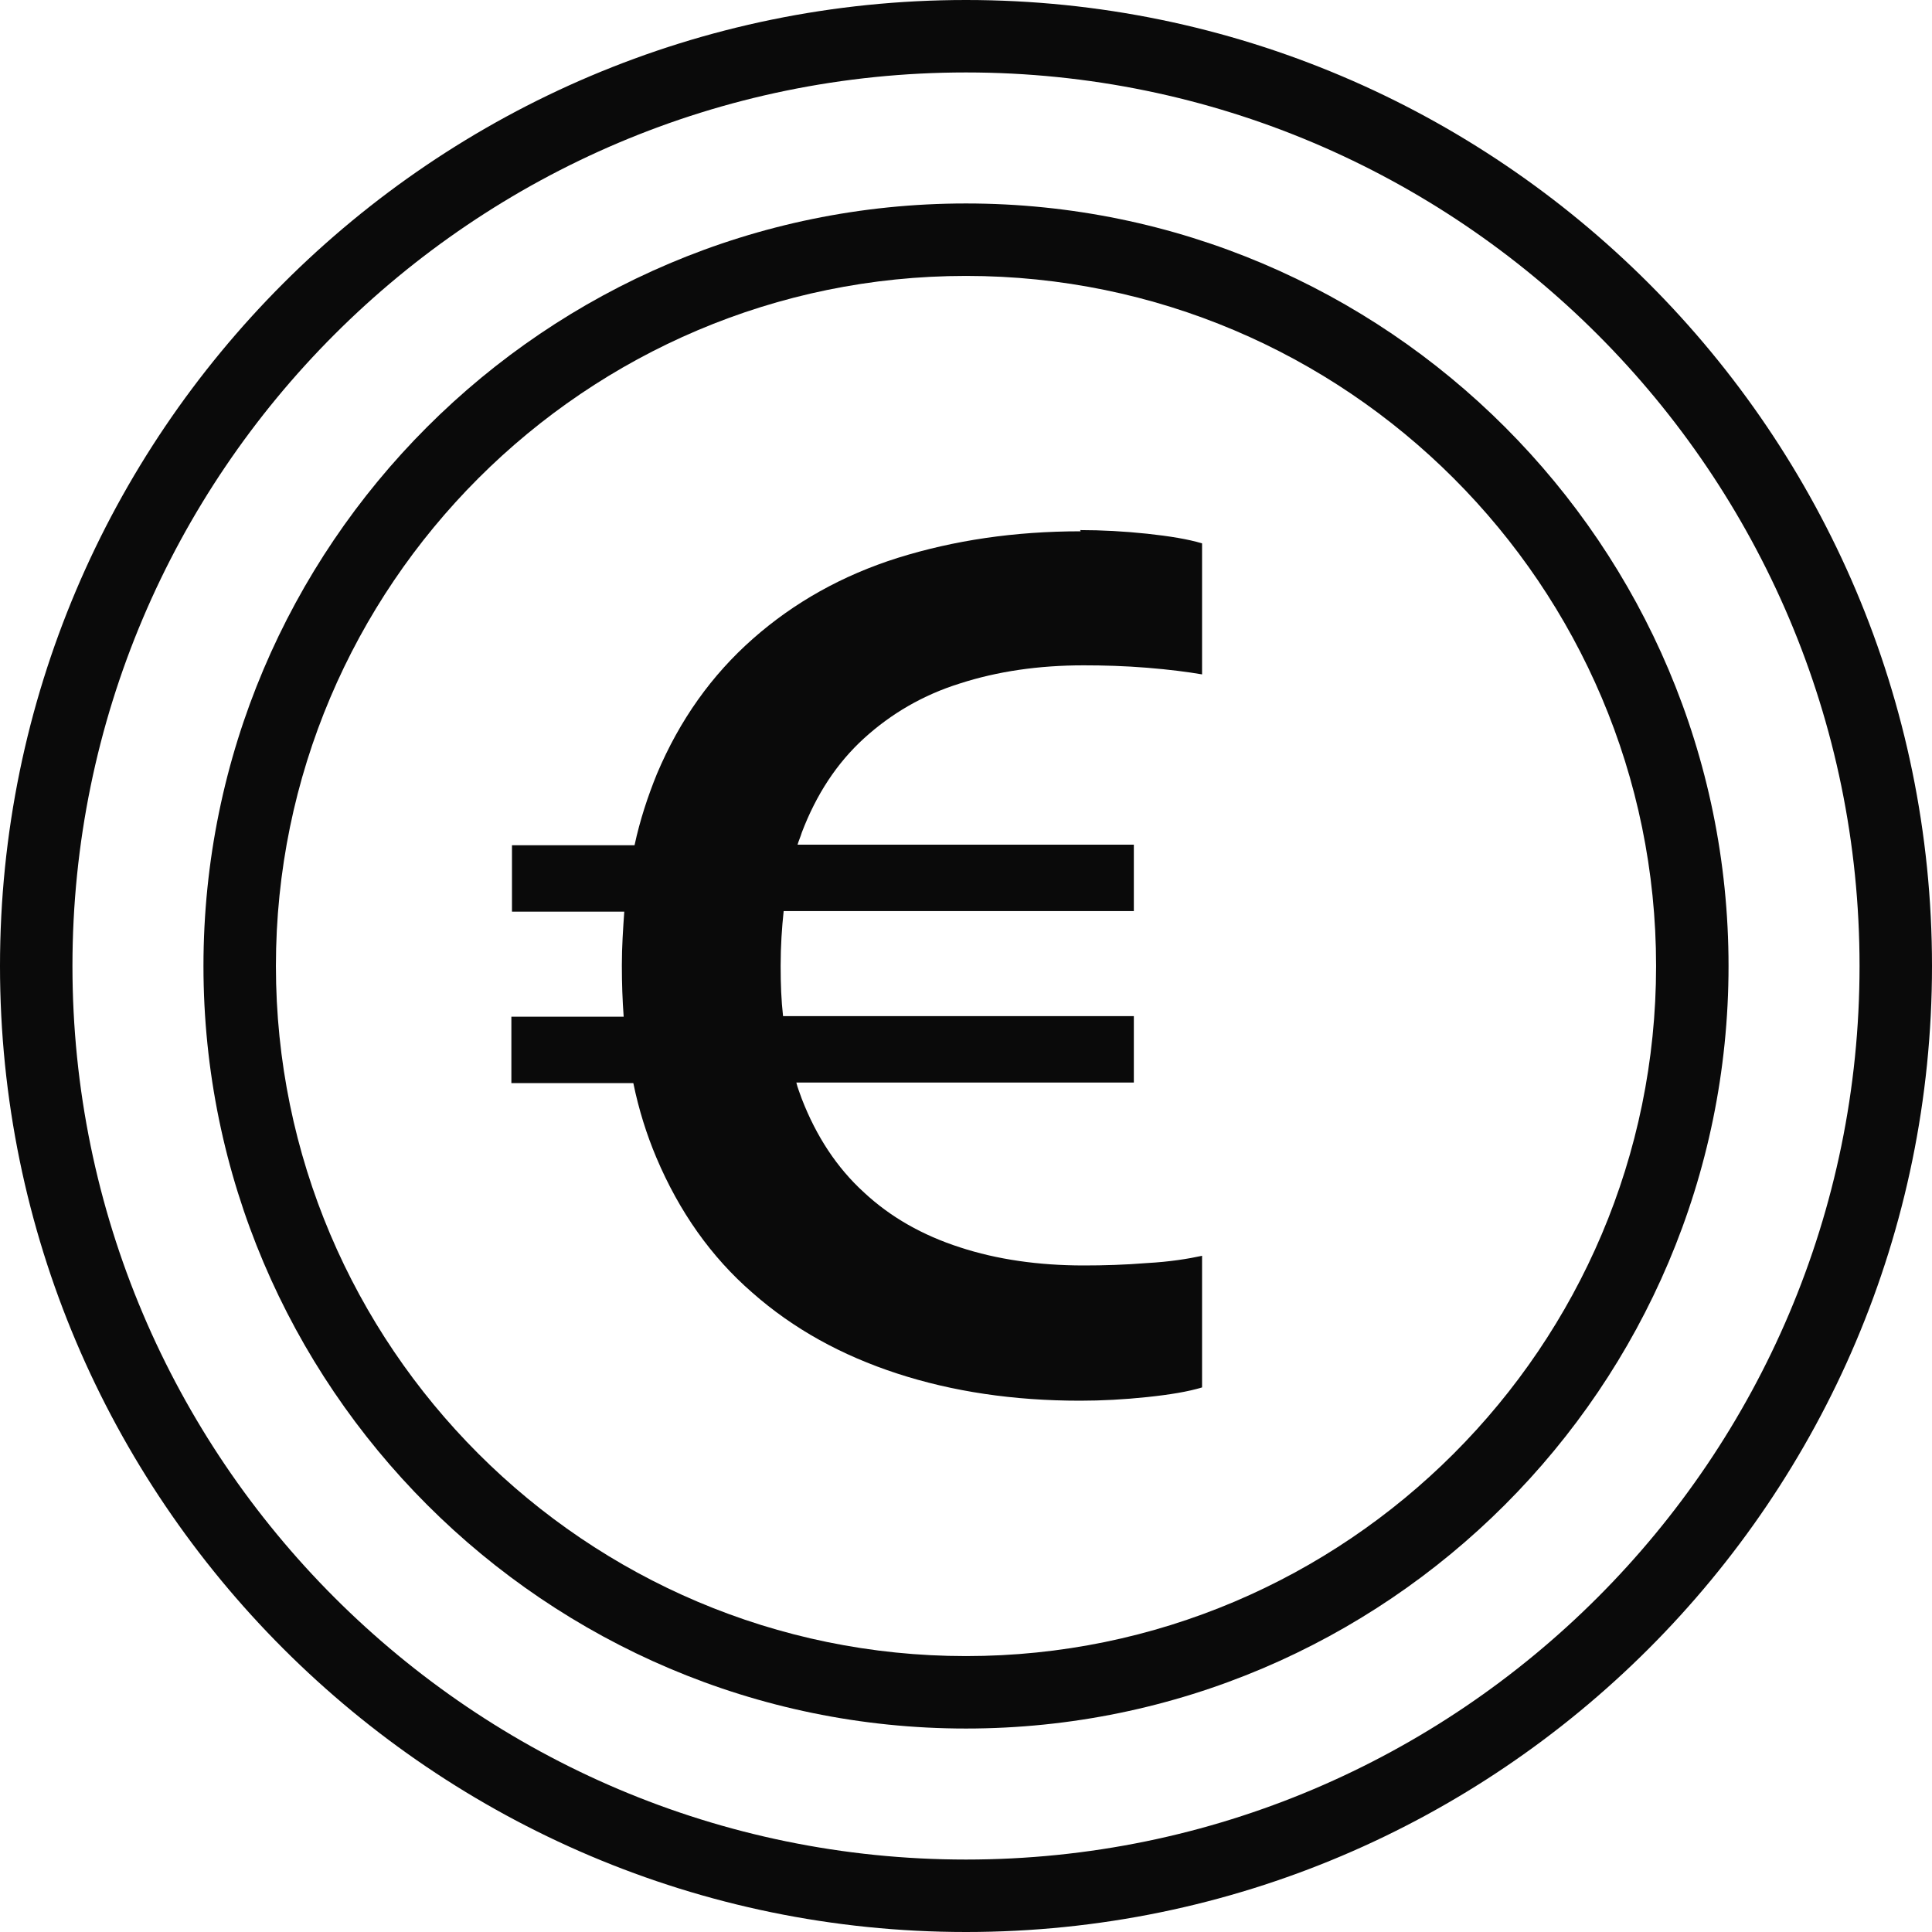 <svg xmlns="http://www.w3.org/2000/svg" id="a" viewBox="0 0 32 32"><defs><style>.b{fill:#0a0a0a;}</style></defs><path class="b" d="M16,0C7.18,0,0,7.18,0,16s7.18,16,16,16,16-7.18,16-16S24.82,0,16,0ZM16,30.8c-8.16,0-14.8-6.64-14.8-14.8S7.84,1.2,16,1.2s14.8,6.64,14.8,14.8-6.64,14.8-14.8,14.8Z"></path><path class="b" d="M16,3.37c-6.97,0-12.63,5.67-12.63,12.63s5.67,12.63,12.63,12.63,12.63-5.67,12.63-12.63S22.97,3.37,16,3.37ZM16,27.43c-6.3,0-11.43-5.13-11.43-11.43s5.13-11.43,11.43-11.43,11.43,5.13,11.43,11.43-5.13,11.43-11.43,11.43Z"></path><path class="b" d="M17.9,8.8c-1.1,0-2.1.15-3.03.44-.92.29-1.72.74-2.4,1.34-.68.6-1.21,1.34-1.59,2.24-.15.37-.28.76-.37,1.18h-2.03v1.1h1.86c-.02.28-.04.58-.04.88v.02c0,.29.01.57.03.84h-1.86v1.1h2.02c.09.44.22.85.38,1.23.38.9.91,1.65,1.59,2.24.68.6,1.48,1.04,2.4,1.34.92.3,1.93.45,3.03.45.36,0,.73-.02,1.11-.06.38-.04.68-.09.91-.16v-2.18c-.23.05-.54.1-.91.12-.37.03-.72.04-1.05.04-.75,0-1.44-.1-2.05-.3-.62-.2-1.15-.5-1.59-.91-.45-.41-.79-.93-1.03-1.55-.03-.09-.07-.18-.09-.27h5.59v-1.1h-5.81c-.03-.26-.04-.53-.04-.82v-.02c0-.32.02-.62.05-.9h5.8v-1.1h-5.57c.02-.07.05-.13.07-.2.24-.63.58-1.15,1.03-1.56.45-.41.98-.72,1.59-.91.62-.2,1.3-.3,2.05-.3.33,0,.68.01,1.05.04.37.03.68.07.91.11v-2.17c-.23-.07-.54-.12-.91-.16-.38-.04-.75-.06-1.11-.06Z"></path></svg>
